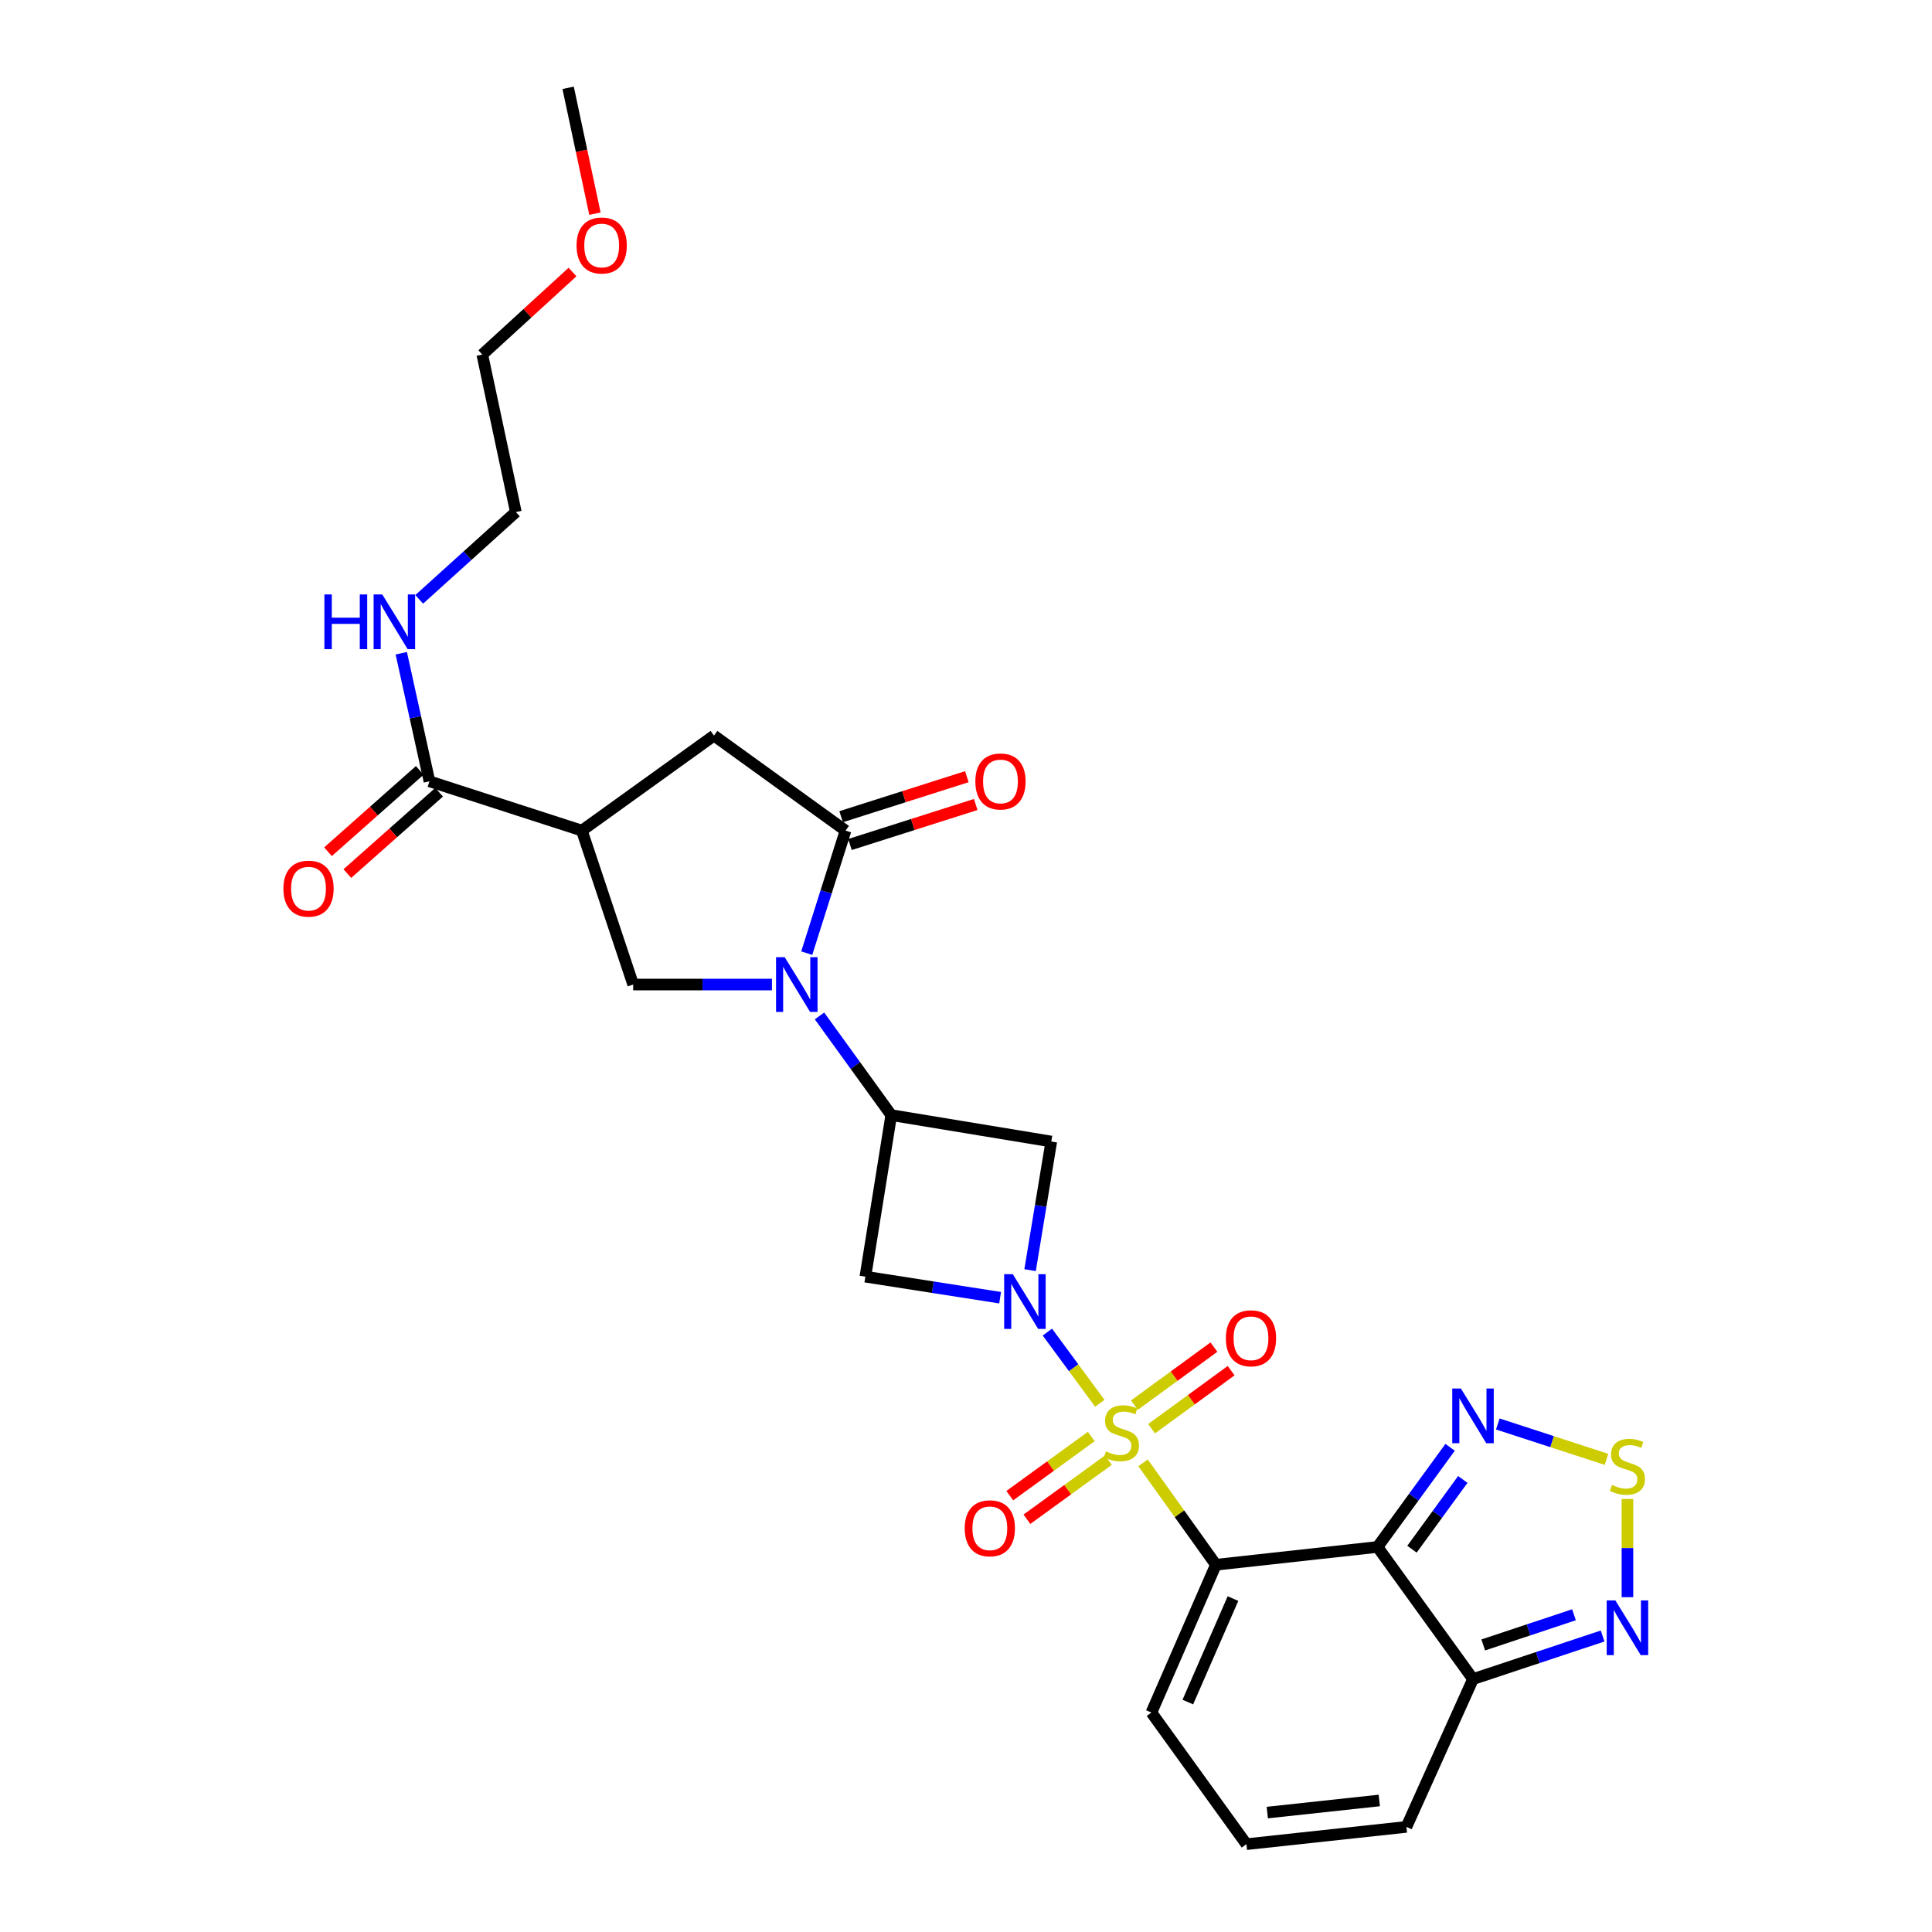 <?xml version='1.0' encoding='iso-8859-1'?>
<svg version='1.1' baseProfile='full'
              xmlns='http://www.w3.org/2000/svg'
                      xmlns:rdkit='http://www.rdkit.org/xml'
                      xmlns:xlink='http://www.w3.org/1999/xlink'
                  xml:space='preserve'
width='1000px' height='1000px' viewBox='0 0 1000 1000'>
<!-- END OF HEADER -->
<rect style='opacity:1.0;fill:#FFFFFF;stroke:none' width='1000' height='1000' x='0' y='0'> </rect>
<path class='bond-0' d='M 591.637,757.17 L 610.494,783.541' style='fill:none;fill-rule:evenodd;stroke:#CCCC00;stroke-width:6px;stroke-linecap:butt;stroke-linejoin:miter;stroke-opacity:1' />
<path class='bond-0' d='M 610.494,783.541 L 629.35,809.911' style='fill:none;fill-rule:evenodd;stroke:#000000;stroke-width:6px;stroke-linecap:butt;stroke-linejoin:miter;stroke-opacity:1' />
<path class='bond-1' d='M 569.269,726.346 L 555.696,707.916' style='fill:none;fill-rule:evenodd;stroke:#CCCC00;stroke-width:6px;stroke-linecap:butt;stroke-linejoin:miter;stroke-opacity:1' />
<path class='bond-1' d='M 555.696,707.916 L 542.122,689.487' style='fill:none;fill-rule:evenodd;stroke:#0000FF;stroke-width:6px;stroke-linecap:butt;stroke-linejoin:miter;stroke-opacity:1' />
<path class='bond-16' d='M 596.062,739.496 L 616.645,724.478' style='fill:none;fill-rule:evenodd;stroke:#CCCC00;stroke-width:6px;stroke-linecap:butt;stroke-linejoin:miter;stroke-opacity:1' />
<path class='bond-16' d='M 616.645,724.478 L 637.229,709.461' style='fill:none;fill-rule:evenodd;stroke:#FF0000;stroke-width:6px;stroke-linecap:butt;stroke-linejoin:miter;stroke-opacity:1' />
<path class='bond-16' d='M 587.16,727.294 L 607.744,712.277' style='fill:none;fill-rule:evenodd;stroke:#CCCC00;stroke-width:6px;stroke-linecap:butt;stroke-linejoin:miter;stroke-opacity:1' />
<path class='bond-16' d='M 607.744,712.277 L 628.327,697.26' style='fill:none;fill-rule:evenodd;stroke:#FF0000;stroke-width:6px;stroke-linecap:butt;stroke-linejoin:miter;stroke-opacity:1' />
<path class='bond-17' d='M 564.836,743.537 L 543.749,758.84' style='fill:none;fill-rule:evenodd;stroke:#CCCC00;stroke-width:6px;stroke-linecap:butt;stroke-linejoin:miter;stroke-opacity:1' />
<path class='bond-17' d='M 543.749,758.84 L 522.661,774.142' style='fill:none;fill-rule:evenodd;stroke:#FF0000;stroke-width:6px;stroke-linecap:butt;stroke-linejoin:miter;stroke-opacity:1' />
<path class='bond-17' d='M 573.707,755.761 L 552.62,771.064' style='fill:none;fill-rule:evenodd;stroke:#CCCC00;stroke-width:6px;stroke-linecap:butt;stroke-linejoin:miter;stroke-opacity:1' />
<path class='bond-17' d='M 552.62,771.064 L 531.532,786.366' style='fill:none;fill-rule:evenodd;stroke:#FF0000;stroke-width:6px;stroke-linecap:butt;stroke-linejoin:miter;stroke-opacity:1' />
<path class='bond-2' d='M 629.35,809.911 L 712.991,800.706' style='fill:none;fill-rule:evenodd;stroke:#000000;stroke-width:6px;stroke-linecap:butt;stroke-linejoin:miter;stroke-opacity:1' />
<path class='bond-18' d='M 629.35,809.911 L 595.971,886.419' style='fill:none;fill-rule:evenodd;stroke:#000000;stroke-width:6px;stroke-linecap:butt;stroke-linejoin:miter;stroke-opacity:1' />
<path class='bond-18' d='M 638.187,827.427 L 614.821,880.983' style='fill:none;fill-rule:evenodd;stroke:#000000;stroke-width:6px;stroke-linecap:butt;stroke-linejoin:miter;stroke-opacity:1' />
<path class='bond-10' d='M 533.169,657.433 L 538.659,624.141' style='fill:none;fill-rule:evenodd;stroke:#0000FF;stroke-width:6px;stroke-linecap:butt;stroke-linejoin:miter;stroke-opacity:1' />
<path class='bond-10' d='M 538.659,624.141 L 544.148,590.849' style='fill:none;fill-rule:evenodd;stroke:#000000;stroke-width:6px;stroke-linecap:butt;stroke-linejoin:miter;stroke-opacity:1' />
<path class='bond-11' d='M 517.658,671.689 L 482.781,666.242' style='fill:none;fill-rule:evenodd;stroke:#0000FF;stroke-width:6px;stroke-linecap:butt;stroke-linejoin:miter;stroke-opacity:1' />
<path class='bond-11' d='M 482.781,666.242 L 447.904,660.796' style='fill:none;fill-rule:evenodd;stroke:#000000;stroke-width:6px;stroke-linecap:butt;stroke-linejoin:miter;stroke-opacity:1' />
<path class='bond-7' d='M 712.991,800.706 L 731.783,774.915' style='fill:none;fill-rule:evenodd;stroke:#000000;stroke-width:6px;stroke-linecap:butt;stroke-linejoin:miter;stroke-opacity:1' />
<path class='bond-7' d='M 731.783,774.915 L 750.575,749.124' style='fill:none;fill-rule:evenodd;stroke:#0000FF;stroke-width:6px;stroke-linecap:butt;stroke-linejoin:miter;stroke-opacity:1' />
<path class='bond-7' d='M 730.835,801.863 L 743.99,783.809' style='fill:none;fill-rule:evenodd;stroke:#000000;stroke-width:6px;stroke-linecap:butt;stroke-linejoin:miter;stroke-opacity:1' />
<path class='bond-7' d='M 743.99,783.809 L 757.145,765.756' style='fill:none;fill-rule:evenodd;stroke:#0000FF;stroke-width:6px;stroke-linecap:butt;stroke-linejoin:miter;stroke-opacity:1' />
<path class='bond-8' d='M 712.991,800.706 L 762.422,869.092' style='fill:none;fill-rule:evenodd;stroke:#000000;stroke-width:6px;stroke-linecap:butt;stroke-linejoin:miter;stroke-opacity:1' />
<path class='bond-3' d='M 424.171,525.845 L 442.742,551.516' style='fill:none;fill-rule:evenodd;stroke:#0000FF;stroke-width:6px;stroke-linecap:butt;stroke-linejoin:miter;stroke-opacity:1' />
<path class='bond-3' d='M 442.742,551.516 L 461.313,577.188' style='fill:none;fill-rule:evenodd;stroke:#000000;stroke-width:6px;stroke-linecap:butt;stroke-linejoin:miter;stroke-opacity:1' />
<path class='bond-5' d='M 417.565,493.35 L 427.608,461.634' style='fill:none;fill-rule:evenodd;stroke:#0000FF;stroke-width:6px;stroke-linecap:butt;stroke-linejoin:miter;stroke-opacity:1' />
<path class='bond-5' d='M 427.608,461.634 L 437.651,429.919' style='fill:none;fill-rule:evenodd;stroke:#000000;stroke-width:6px;stroke-linecap:butt;stroke-linejoin:miter;stroke-opacity:1' />
<path class='bond-12' d='M 399.562,509.599 L 363.645,509.599' style='fill:none;fill-rule:evenodd;stroke:#0000FF;stroke-width:6px;stroke-linecap:butt;stroke-linejoin:miter;stroke-opacity:1' />
<path class='bond-12' d='M 363.645,509.599 L 327.729,509.599' style='fill:none;fill-rule:evenodd;stroke:#000000;stroke-width:6px;stroke-linecap:butt;stroke-linejoin:miter;stroke-opacity:1' />
<path class='bond-4' d='M 461.313,577.188 L 447.904,660.796' style='fill:none;fill-rule:evenodd;stroke:#000000;stroke-width:6px;stroke-linecap:butt;stroke-linejoin:miter;stroke-opacity:1' />
<path class='bond-28' d='M 461.313,577.188 L 544.148,590.849' style='fill:none;fill-rule:evenodd;stroke:#000000;stroke-width:6px;stroke-linecap:butt;stroke-linejoin:miter;stroke-opacity:1' />
<path class='bond-15' d='M 437.651,429.919 L 369.55,380.74' style='fill:none;fill-rule:evenodd;stroke:#000000;stroke-width:6px;stroke-linecap:butt;stroke-linejoin:miter;stroke-opacity:1' />
<path class='bond-21' d='M 439.94,437.115 L 472.485,426.76' style='fill:none;fill-rule:evenodd;stroke:#000000;stroke-width:6px;stroke-linecap:butt;stroke-linejoin:miter;stroke-opacity:1' />
<path class='bond-21' d='M 472.485,426.76 L 505.029,416.404' style='fill:none;fill-rule:evenodd;stroke:#FF0000;stroke-width:6px;stroke-linecap:butt;stroke-linejoin:miter;stroke-opacity:1' />
<path class='bond-21' d='M 435.361,422.723 L 467.905,412.367' style='fill:none;fill-rule:evenodd;stroke:#000000;stroke-width:6px;stroke-linecap:butt;stroke-linejoin:miter;stroke-opacity:1' />
<path class='bond-21' d='M 467.905,412.367 L 500.449,402.012' style='fill:none;fill-rule:evenodd;stroke:#FF0000;stroke-width:6px;stroke-linecap:butt;stroke-linejoin:miter;stroke-opacity:1' />
<path class='bond-6' d='M 301.172,429.919 L 327.729,509.599' style='fill:none;fill-rule:evenodd;stroke:#000000;stroke-width:6px;stroke-linecap:butt;stroke-linejoin:miter;stroke-opacity:1' />
<path class='bond-14' d='M 301.172,429.919 L 222.28,404.402' style='fill:none;fill-rule:evenodd;stroke:#000000;stroke-width:6px;stroke-linecap:butt;stroke-linejoin:miter;stroke-opacity:1' />
<path class='bond-31' d='M 301.172,429.919 L 369.55,380.74' style='fill:none;fill-rule:evenodd;stroke:#000000;stroke-width:6px;stroke-linecap:butt;stroke-linejoin:miter;stroke-opacity:1' />
<path class='bond-9' d='M 775.264,737.047 L 803.391,746.205' style='fill:none;fill-rule:evenodd;stroke:#0000FF;stroke-width:6px;stroke-linecap:butt;stroke-linejoin:miter;stroke-opacity:1' />
<path class='bond-9' d='M 803.391,746.205 L 831.518,755.363' style='fill:none;fill-rule:evenodd;stroke:#CCCC00;stroke-width:6px;stroke-linecap:butt;stroke-linejoin:miter;stroke-opacity:1' />
<path class='bond-13' d='M 762.422,869.092 L 795.969,857.944' style='fill:none;fill-rule:evenodd;stroke:#000000;stroke-width:6px;stroke-linecap:butt;stroke-linejoin:miter;stroke-opacity:1' />
<path class='bond-13' d='M 795.969,857.944 L 829.516,846.795' style='fill:none;fill-rule:evenodd;stroke:#0000FF;stroke-width:6px;stroke-linecap:butt;stroke-linejoin:miter;stroke-opacity:1' />
<path class='bond-13' d='M 767.723,851.415 L 791.206,843.611' style='fill:none;fill-rule:evenodd;stroke:#000000;stroke-width:6px;stroke-linecap:butt;stroke-linejoin:miter;stroke-opacity:1' />
<path class='bond-13' d='M 791.206,843.611 L 814.689,835.807' style='fill:none;fill-rule:evenodd;stroke:#0000FF;stroke-width:6px;stroke-linecap:butt;stroke-linejoin:miter;stroke-opacity:1' />
<path class='bond-29' d='M 762.422,869.092 L 727.96,945.592' style='fill:none;fill-rule:evenodd;stroke:#000000;stroke-width:6px;stroke-linecap:butt;stroke-linejoin:miter;stroke-opacity:1' />
<path class='bond-30' d='M 842.362,775.865 L 842.362,801.282' style='fill:none;fill-rule:evenodd;stroke:#CCCC00;stroke-width:6px;stroke-linecap:butt;stroke-linejoin:miter;stroke-opacity:1' />
<path class='bond-30' d='M 842.362,801.282 L 842.362,826.7' style='fill:none;fill-rule:evenodd;stroke:#0000FF;stroke-width:6px;stroke-linecap:butt;stroke-linejoin:miter;stroke-opacity:1' />
<path class='bond-22' d='M 217.271,398.751 L 193.522,419.803' style='fill:none;fill-rule:evenodd;stroke:#000000;stroke-width:6px;stroke-linecap:butt;stroke-linejoin:miter;stroke-opacity:1' />
<path class='bond-22' d='M 193.522,419.803 L 169.774,440.854' style='fill:none;fill-rule:evenodd;stroke:#FF0000;stroke-width:6px;stroke-linecap:butt;stroke-linejoin:miter;stroke-opacity:1' />
<path class='bond-22' d='M 227.29,410.053 L 203.541,431.105' style='fill:none;fill-rule:evenodd;stroke:#000000;stroke-width:6px;stroke-linecap:butt;stroke-linejoin:miter;stroke-opacity:1' />
<path class='bond-22' d='M 203.541,431.105 L 179.793,452.157' style='fill:none;fill-rule:evenodd;stroke:#FF0000;stroke-width:6px;stroke-linecap:butt;stroke-linejoin:miter;stroke-opacity:1' />
<path class='bond-23' d='M 222.28,404.402 L 214.991,371.259' style='fill:none;fill-rule:evenodd;stroke:#000000;stroke-width:6px;stroke-linecap:butt;stroke-linejoin:miter;stroke-opacity:1' />
<path class='bond-23' d='M 214.991,371.259 L 207.702,338.117' style='fill:none;fill-rule:evenodd;stroke:#0000FF;stroke-width:6px;stroke-linecap:butt;stroke-linejoin:miter;stroke-opacity:1' />
<path class='bond-19' d='M 595.971,886.419 L 645.15,954.545' style='fill:none;fill-rule:evenodd;stroke:#000000;stroke-width:6px;stroke-linecap:butt;stroke-linejoin:miter;stroke-opacity:1' />
<path class='bond-20' d='M 645.15,954.545 L 727.96,945.592' style='fill:none;fill-rule:evenodd;stroke:#000000;stroke-width:6px;stroke-linecap:butt;stroke-linejoin:miter;stroke-opacity:1' />
<path class='bond-20' d='M 655.948,938.186 L 713.915,931.919' style='fill:none;fill-rule:evenodd;stroke:#000000;stroke-width:6px;stroke-linecap:butt;stroke-linejoin:miter;stroke-opacity:1' />
<path class='bond-25' d='M 216.981,310.224 L 241.988,287.626' style='fill:none;fill-rule:evenodd;stroke:#0000FF;stroke-width:6px;stroke-linecap:butt;stroke-linejoin:miter;stroke-opacity:1' />
<path class='bond-25' d='M 241.988,287.626 L 266.996,265.029' style='fill:none;fill-rule:evenodd;stroke:#000000;stroke-width:6px;stroke-linecap:butt;stroke-linejoin:miter;stroke-opacity:1' />
<path class='bond-24' d='M 296.332,140.8 L 272.983,162.164' style='fill:none;fill-rule:evenodd;stroke:#FF0000;stroke-width:6px;stroke-linecap:butt;stroke-linejoin:miter;stroke-opacity:1' />
<path class='bond-24' d='M 272.983,162.164 L 249.635,183.527' style='fill:none;fill-rule:evenodd;stroke:#000000;stroke-width:6px;stroke-linecap:butt;stroke-linejoin:miter;stroke-opacity:1' />
<path class='bond-27' d='M 307.933,110.585 L 300.999,78.02' style='fill:none;fill-rule:evenodd;stroke:#FF0000;stroke-width:6px;stroke-linecap:butt;stroke-linejoin:miter;stroke-opacity:1' />
<path class='bond-27' d='M 300.999,78.02 L 294.065,45.455' style='fill:none;fill-rule:evenodd;stroke:#000000;stroke-width:6px;stroke-linecap:butt;stroke-linejoin:miter;stroke-opacity:1' />
<path class='bond-26' d='M 266.996,265.029 L 249.635,183.527' style='fill:none;fill-rule:evenodd;stroke:#000000;stroke-width:6px;stroke-linecap:butt;stroke-linejoin:miter;stroke-opacity:1' />
<path  class='atom-0' d='M 572.456 751.253
Q 572.776 751.373, 574.096 751.933
Q 575.416 752.493, 576.856 752.853
Q 578.336 753.173, 579.776 753.173
Q 582.456 753.173, 584.016 751.893
Q 585.576 750.573, 585.576 748.293
Q 585.576 746.733, 584.776 745.773
Q 584.016 744.813, 582.816 744.293
Q 581.616 743.773, 579.616 743.173
Q 577.096 742.413, 575.576 741.693
Q 574.096 740.973, 573.016 739.453
Q 571.976 737.933, 571.976 735.373
Q 571.976 731.813, 574.376 729.613
Q 576.816 727.413, 581.616 727.413
Q 584.896 727.413, 588.616 728.973
L 587.696 732.053
Q 584.296 730.653, 581.736 730.653
Q 578.976 730.653, 577.456 731.813
Q 575.936 732.933, 575.976 734.893
Q 575.976 736.413, 576.736 737.333
Q 577.536 738.253, 578.656 738.773
Q 579.816 739.293, 581.736 739.893
Q 584.296 740.693, 585.816 741.493
Q 587.336 742.293, 588.416 743.933
Q 589.536 745.533, 589.536 748.293
Q 589.536 752.213, 586.896 754.333
Q 584.296 756.413, 579.936 756.413
Q 577.416 756.413, 575.496 755.853
Q 573.616 755.333, 571.376 754.413
L 572.456 751.253
' fill='#CCCC00'/>
<path  class='atom-2' d='M 524.228 659.532
L 533.508 674.532
Q 534.428 676.012, 535.908 678.692
Q 537.388 681.372, 537.468 681.532
L 537.468 659.532
L 541.228 659.532
L 541.228 687.852
L 537.348 687.852
L 527.388 671.452
Q 526.228 669.532, 524.988 667.332
Q 523.788 665.132, 523.428 664.452
L 523.428 687.852
L 519.748 687.852
L 519.748 659.532
L 524.228 659.532
' fill='#0000FF'/>
<path  class='atom-4' d='M 406.159 495.439
L 415.439 510.439
Q 416.359 511.919, 417.839 514.599
Q 419.319 517.279, 419.399 517.439
L 419.399 495.439
L 423.159 495.439
L 423.159 523.759
L 419.279 523.759
L 409.319 507.359
Q 408.159 505.439, 406.919 503.239
Q 405.719 501.039, 405.359 500.359
L 405.359 523.759
L 401.679 523.759
L 401.679 495.439
L 406.159 495.439
' fill='#0000FF'/>
<path  class='atom-8' d='M 756.162 718.705
L 765.442 733.705
Q 766.362 735.185, 767.842 737.865
Q 769.322 740.545, 769.402 740.705
L 769.402 718.705
L 773.162 718.705
L 773.162 747.025
L 769.282 747.025
L 759.322 730.625
Q 758.162 728.705, 756.922 726.505
Q 755.722 724.305, 755.362 723.625
L 755.362 747.025
L 751.682 747.025
L 751.682 718.705
L 756.162 718.705
' fill='#0000FF'/>
<path  class='atom-10' d='M 834.362 768.614
Q 834.682 768.734, 836.002 769.294
Q 837.322 769.854, 838.762 770.214
Q 840.242 770.534, 841.682 770.534
Q 844.362 770.534, 845.922 769.254
Q 847.482 767.934, 847.482 765.654
Q 847.482 764.094, 846.682 763.134
Q 845.922 762.174, 844.722 761.654
Q 843.522 761.134, 841.522 760.534
Q 839.002 759.774, 837.482 759.054
Q 836.002 758.334, 834.922 756.814
Q 833.882 755.294, 833.882 752.734
Q 833.882 749.174, 836.282 746.974
Q 838.722 744.774, 843.522 744.774
Q 846.802 744.774, 850.522 746.334
L 849.602 749.414
Q 846.202 748.014, 843.642 748.014
Q 840.882 748.014, 839.362 749.174
Q 837.842 750.294, 837.882 752.254
Q 837.882 753.774, 838.642 754.694
Q 839.442 755.614, 840.562 756.134
Q 841.722 756.654, 843.642 757.254
Q 846.202 758.054, 847.722 758.854
Q 849.242 759.654, 850.322 761.294
Q 851.442 762.894, 851.442 765.654
Q 851.442 769.574, 848.802 771.694
Q 846.202 773.774, 841.842 773.774
Q 839.322 773.774, 837.402 773.214
Q 835.522 772.694, 833.282 771.774
L 834.362 768.614
' fill='#CCCC00'/>
<path  class='atom-14' d='M 836.102 828.366
L 845.382 843.366
Q 846.302 844.846, 847.782 847.526
Q 849.262 850.206, 849.342 850.366
L 849.342 828.366
L 853.102 828.366
L 853.102 856.686
L 849.222 856.686
L 839.262 840.286
Q 838.102 838.366, 836.862 836.166
Q 835.662 833.966, 835.302 833.286
L 835.302 856.686
L 831.622 856.686
L 831.622 828.366
L 836.102 828.366
' fill='#0000FF'/>
<path  class='atom-17' d='M 634.508 692.694
Q 634.508 685.894, 637.868 682.094
Q 641.228 678.294, 647.508 678.294
Q 653.788 678.294, 657.148 682.094
Q 660.508 685.894, 660.508 692.694
Q 660.508 699.574, 657.108 703.494
Q 653.708 707.374, 647.508 707.374
Q 641.268 707.374, 637.868 703.494
Q 634.508 699.614, 634.508 692.694
M 647.508 704.174
Q 651.828 704.174, 654.148 701.294
Q 656.508 698.374, 656.508 692.694
Q 656.508 687.134, 654.148 684.334
Q 651.828 681.494, 647.508 681.494
Q 643.188 681.494, 640.828 684.294
Q 638.508 687.094, 638.508 692.694
Q 638.508 698.414, 640.828 701.294
Q 643.188 704.174, 647.508 704.174
' fill='#FF0000'/>
<path  class='atom-18' d='M 499.338 791.044
Q 499.338 784.244, 502.698 780.444
Q 506.058 776.644, 512.338 776.644
Q 518.618 776.644, 521.978 780.444
Q 525.338 784.244, 525.338 791.044
Q 525.338 797.924, 521.938 801.844
Q 518.538 805.724, 512.338 805.724
Q 506.098 805.724, 502.698 801.844
Q 499.338 797.964, 499.338 791.044
M 512.338 802.524
Q 516.658 802.524, 518.978 799.644
Q 521.338 796.724, 521.338 791.044
Q 521.338 785.484, 518.978 782.684
Q 516.658 779.844, 512.338 779.844
Q 508.018 779.844, 505.658 782.644
Q 503.338 785.444, 503.338 791.044
Q 503.338 796.764, 505.658 799.644
Q 508.018 802.524, 512.338 802.524
' fill='#FF0000'/>
<path  class='atom-22' d='M 504.843 404.482
Q 504.843 397.682, 508.203 393.882
Q 511.563 390.082, 517.843 390.082
Q 524.123 390.082, 527.483 393.882
Q 530.843 397.682, 530.843 404.482
Q 530.843 411.362, 527.443 415.282
Q 524.043 419.162, 517.843 419.162
Q 511.603 419.162, 508.203 415.282
Q 504.843 411.402, 504.843 404.482
M 517.843 415.962
Q 522.163 415.962, 524.483 413.082
Q 526.843 410.162, 526.843 404.482
Q 526.843 398.922, 524.483 396.122
Q 522.163 393.282, 517.843 393.282
Q 513.523 393.282, 511.163 396.082
Q 508.843 398.882, 508.843 404.482
Q 508.843 410.202, 511.163 413.082
Q 513.523 415.962, 517.843 415.962
' fill='#FF0000'/>
<path  class='atom-23' d='M 146.692 459.963
Q 146.692 453.163, 150.052 449.363
Q 153.412 445.563, 159.692 445.563
Q 165.972 445.563, 169.332 449.363
Q 172.692 453.163, 172.692 459.963
Q 172.692 466.843, 169.292 470.763
Q 165.892 474.643, 159.692 474.643
Q 153.452 474.643, 150.052 470.763
Q 146.692 466.883, 146.692 459.963
M 159.692 471.443
Q 164.012 471.443, 166.332 468.563
Q 168.692 465.643, 168.692 459.963
Q 168.692 454.403, 166.332 451.603
Q 164.012 448.763, 159.692 448.763
Q 155.372 448.763, 153.012 451.563
Q 150.692 454.363, 150.692 459.963
Q 150.692 465.683, 153.012 468.563
Q 155.372 471.443, 159.692 471.443
' fill='#FF0000'/>
<path  class='atom-24' d='M 167.902 307.684
L 171.742 307.684
L 171.742 319.724
L 186.222 319.724
L 186.222 307.684
L 190.062 307.684
L 190.062 336.004
L 186.222 336.004
L 186.222 322.924
L 171.742 322.924
L 171.742 336.004
L 167.902 336.004
L 167.902 307.684
' fill='#0000FF'/>
<path  class='atom-24' d='M 197.862 307.684
L 207.142 322.684
Q 208.062 324.164, 209.542 326.844
Q 211.022 329.524, 211.102 329.684
L 211.102 307.684
L 214.862 307.684
L 214.862 336.004
L 210.982 336.004
L 201.022 319.604
Q 199.862 317.684, 198.622 315.484
Q 197.422 313.284, 197.062 312.604
L 197.062 336.004
L 193.382 336.004
L 193.382 307.684
L 197.862 307.684
' fill='#0000FF'/>
<path  class='atom-25' d='M 298.426 127.069
Q 298.426 120.269, 301.786 116.469
Q 305.146 112.669, 311.426 112.669
Q 317.706 112.669, 321.066 116.469
Q 324.426 120.269, 324.426 127.069
Q 324.426 133.949, 321.026 137.869
Q 317.626 141.749, 311.426 141.749
Q 305.186 141.749, 301.786 137.869
Q 298.426 133.989, 298.426 127.069
M 311.426 138.549
Q 315.746 138.549, 318.066 135.669
Q 320.426 132.749, 320.426 127.069
Q 320.426 121.509, 318.066 118.709
Q 315.746 115.869, 311.426 115.869
Q 307.106 115.869, 304.746 118.669
Q 302.426 121.469, 302.426 127.069
Q 302.426 132.789, 304.746 135.669
Q 307.106 138.549, 311.426 138.549
' fill='#FF0000'/>
</svg>
